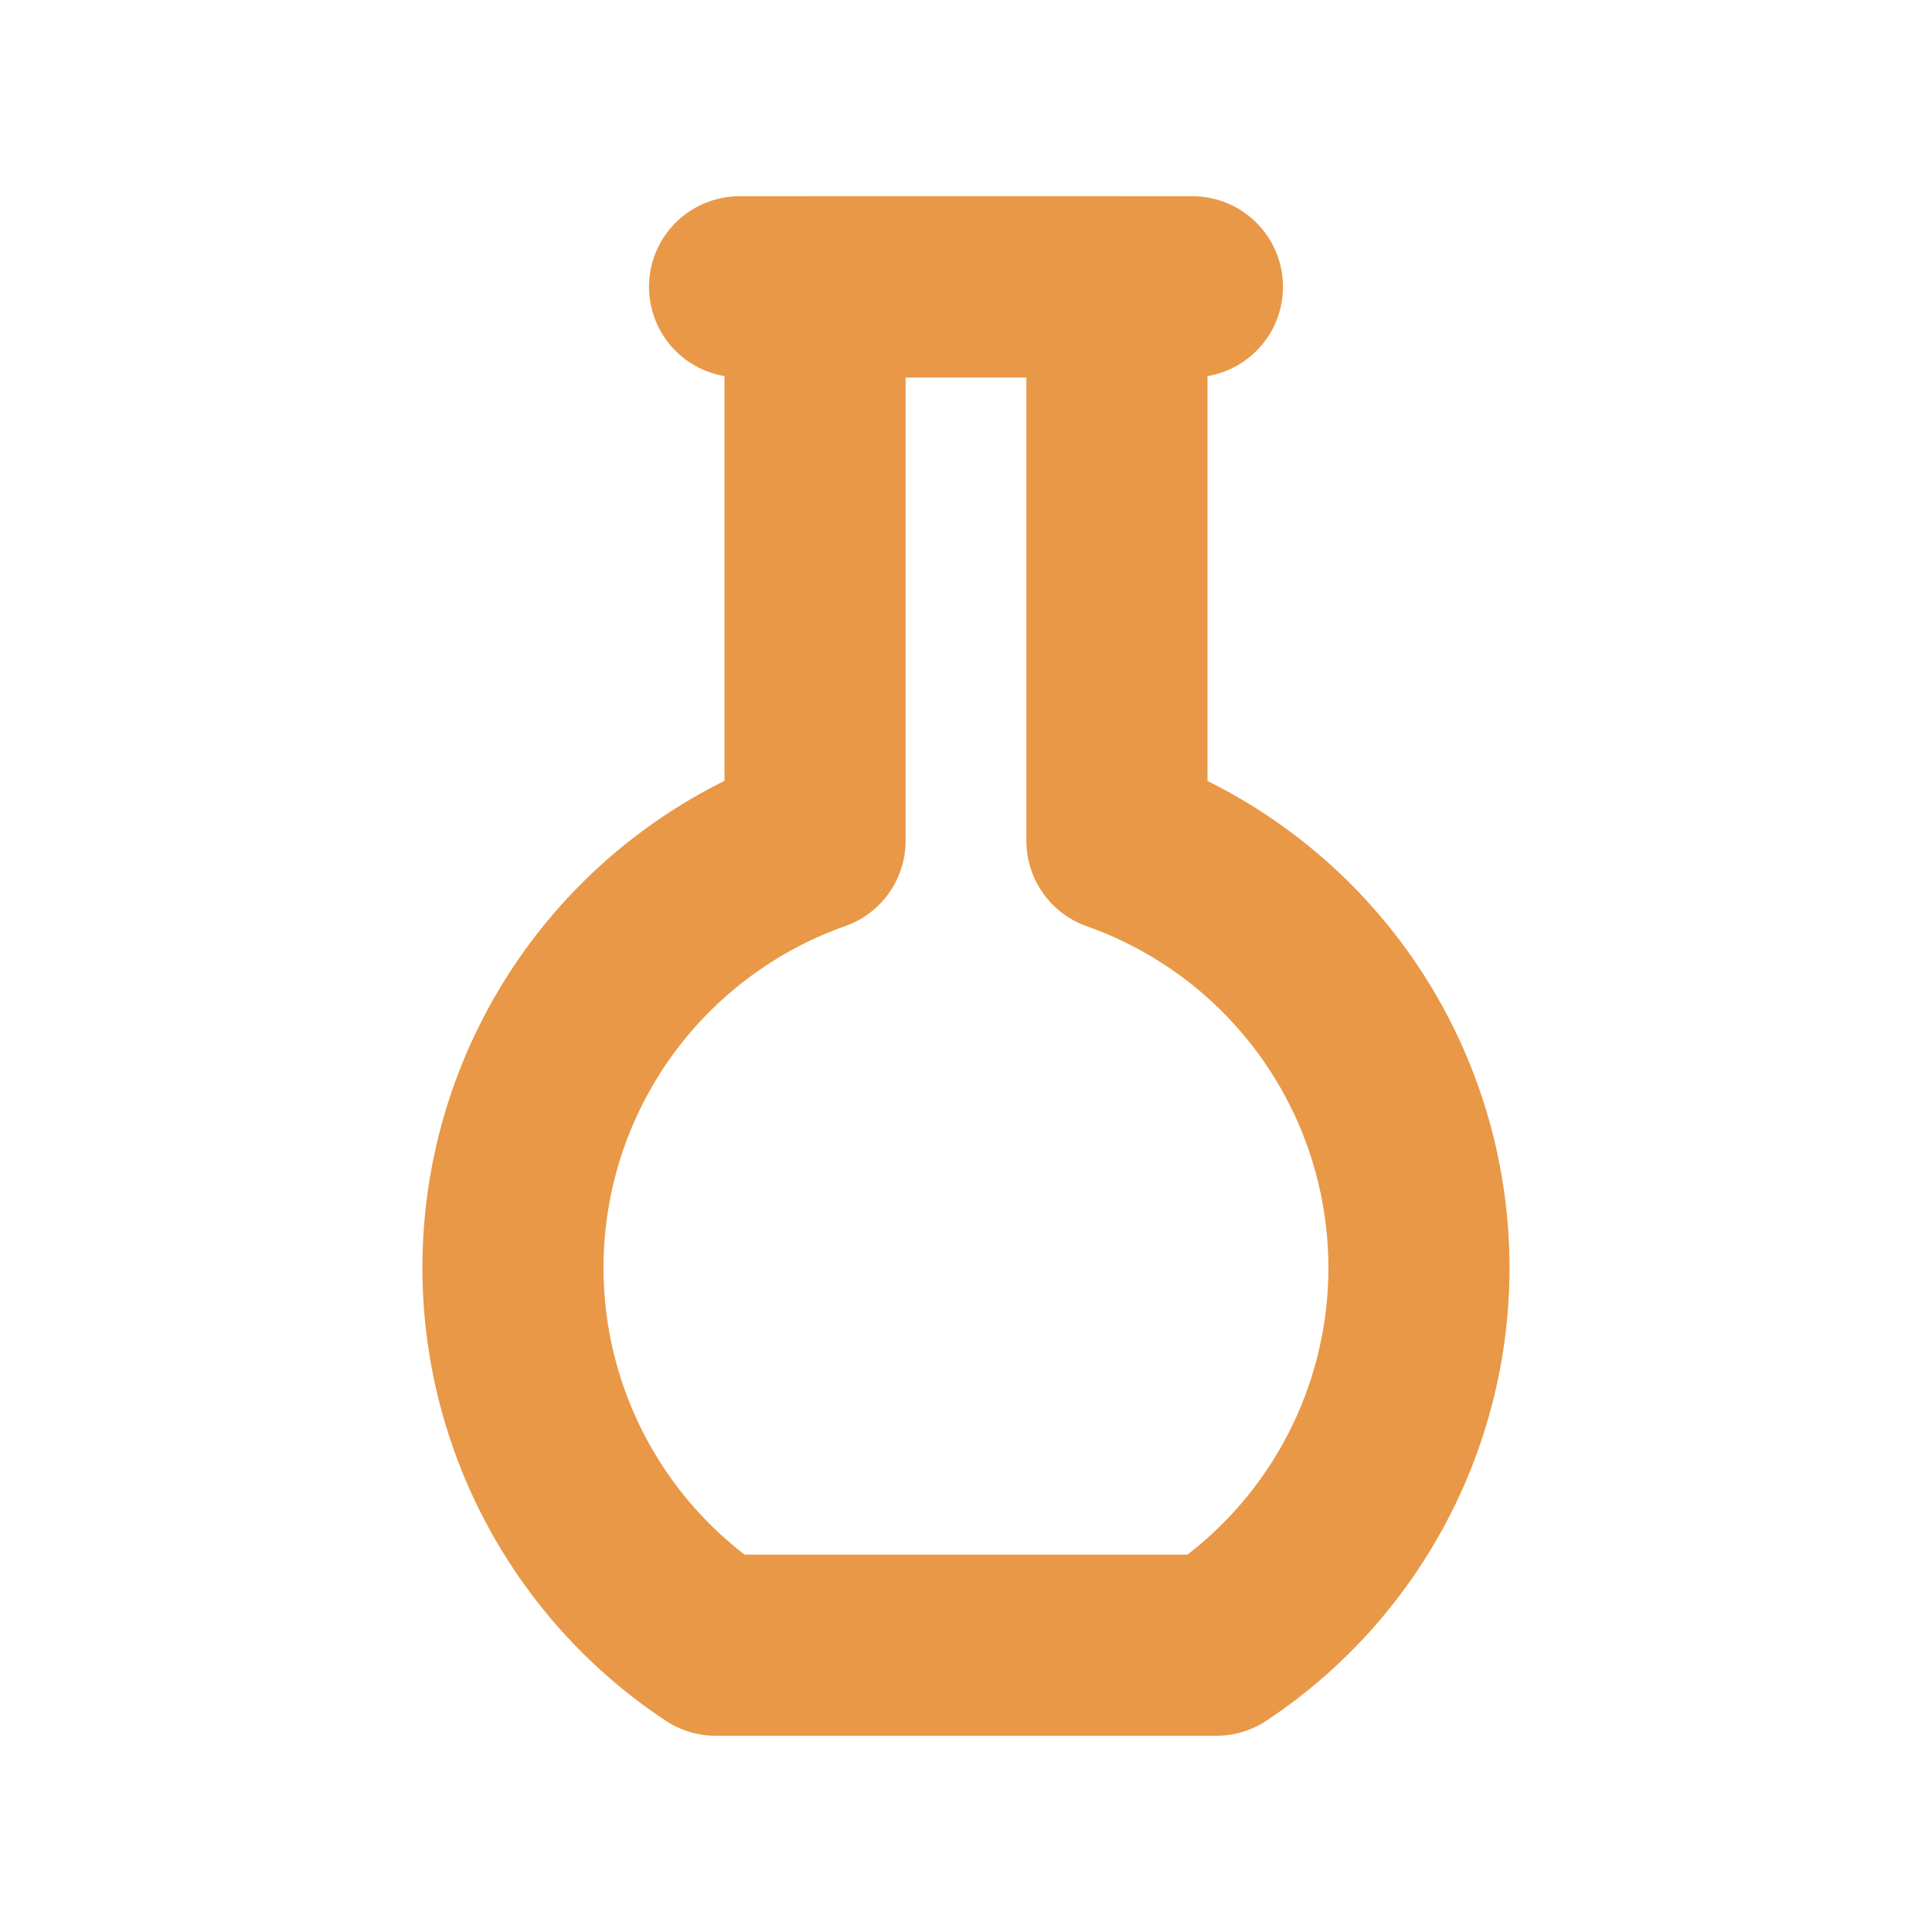 <svg width="40" height="40" viewBox="0 0 40 40" fill="none" xmlns="http://www.w3.org/2000/svg">
<g clip-path="url(#clip0_30_135)">
<path d="M23.125 5.938V17.409C24.768 17.99 26.217 19.017 27.309 20.375C28.402 21.733 29.093 23.369 29.307 25.099C29.521 26.828 29.249 28.584 28.52 30.167C27.792 31.75 26.637 33.099 25.184 34.062H14.817C13.364 33.1 12.208 31.751 11.479 30.167C10.75 28.583 10.477 26.828 10.691 25.097C10.904 23.367 11.596 21.731 12.689 20.372C13.781 19.014 15.231 17.986 16.875 17.406V5.938H23.125Z" stroke="#E99847" stroke-width="3.75" stroke-linecap="round" stroke-linejoin="round"/>
<path d="M15.312 5.938H24.688" stroke="#E99847" stroke-width="3.75" stroke-linecap="round" stroke-linejoin="round"/>
</g>
<defs>
<clipPath id="clip0_30_135">
<rect width="37.5" height="37.5" fill="white" transform="translate(1.25 1.25)"/>
</clipPath>
</defs>
</svg>
